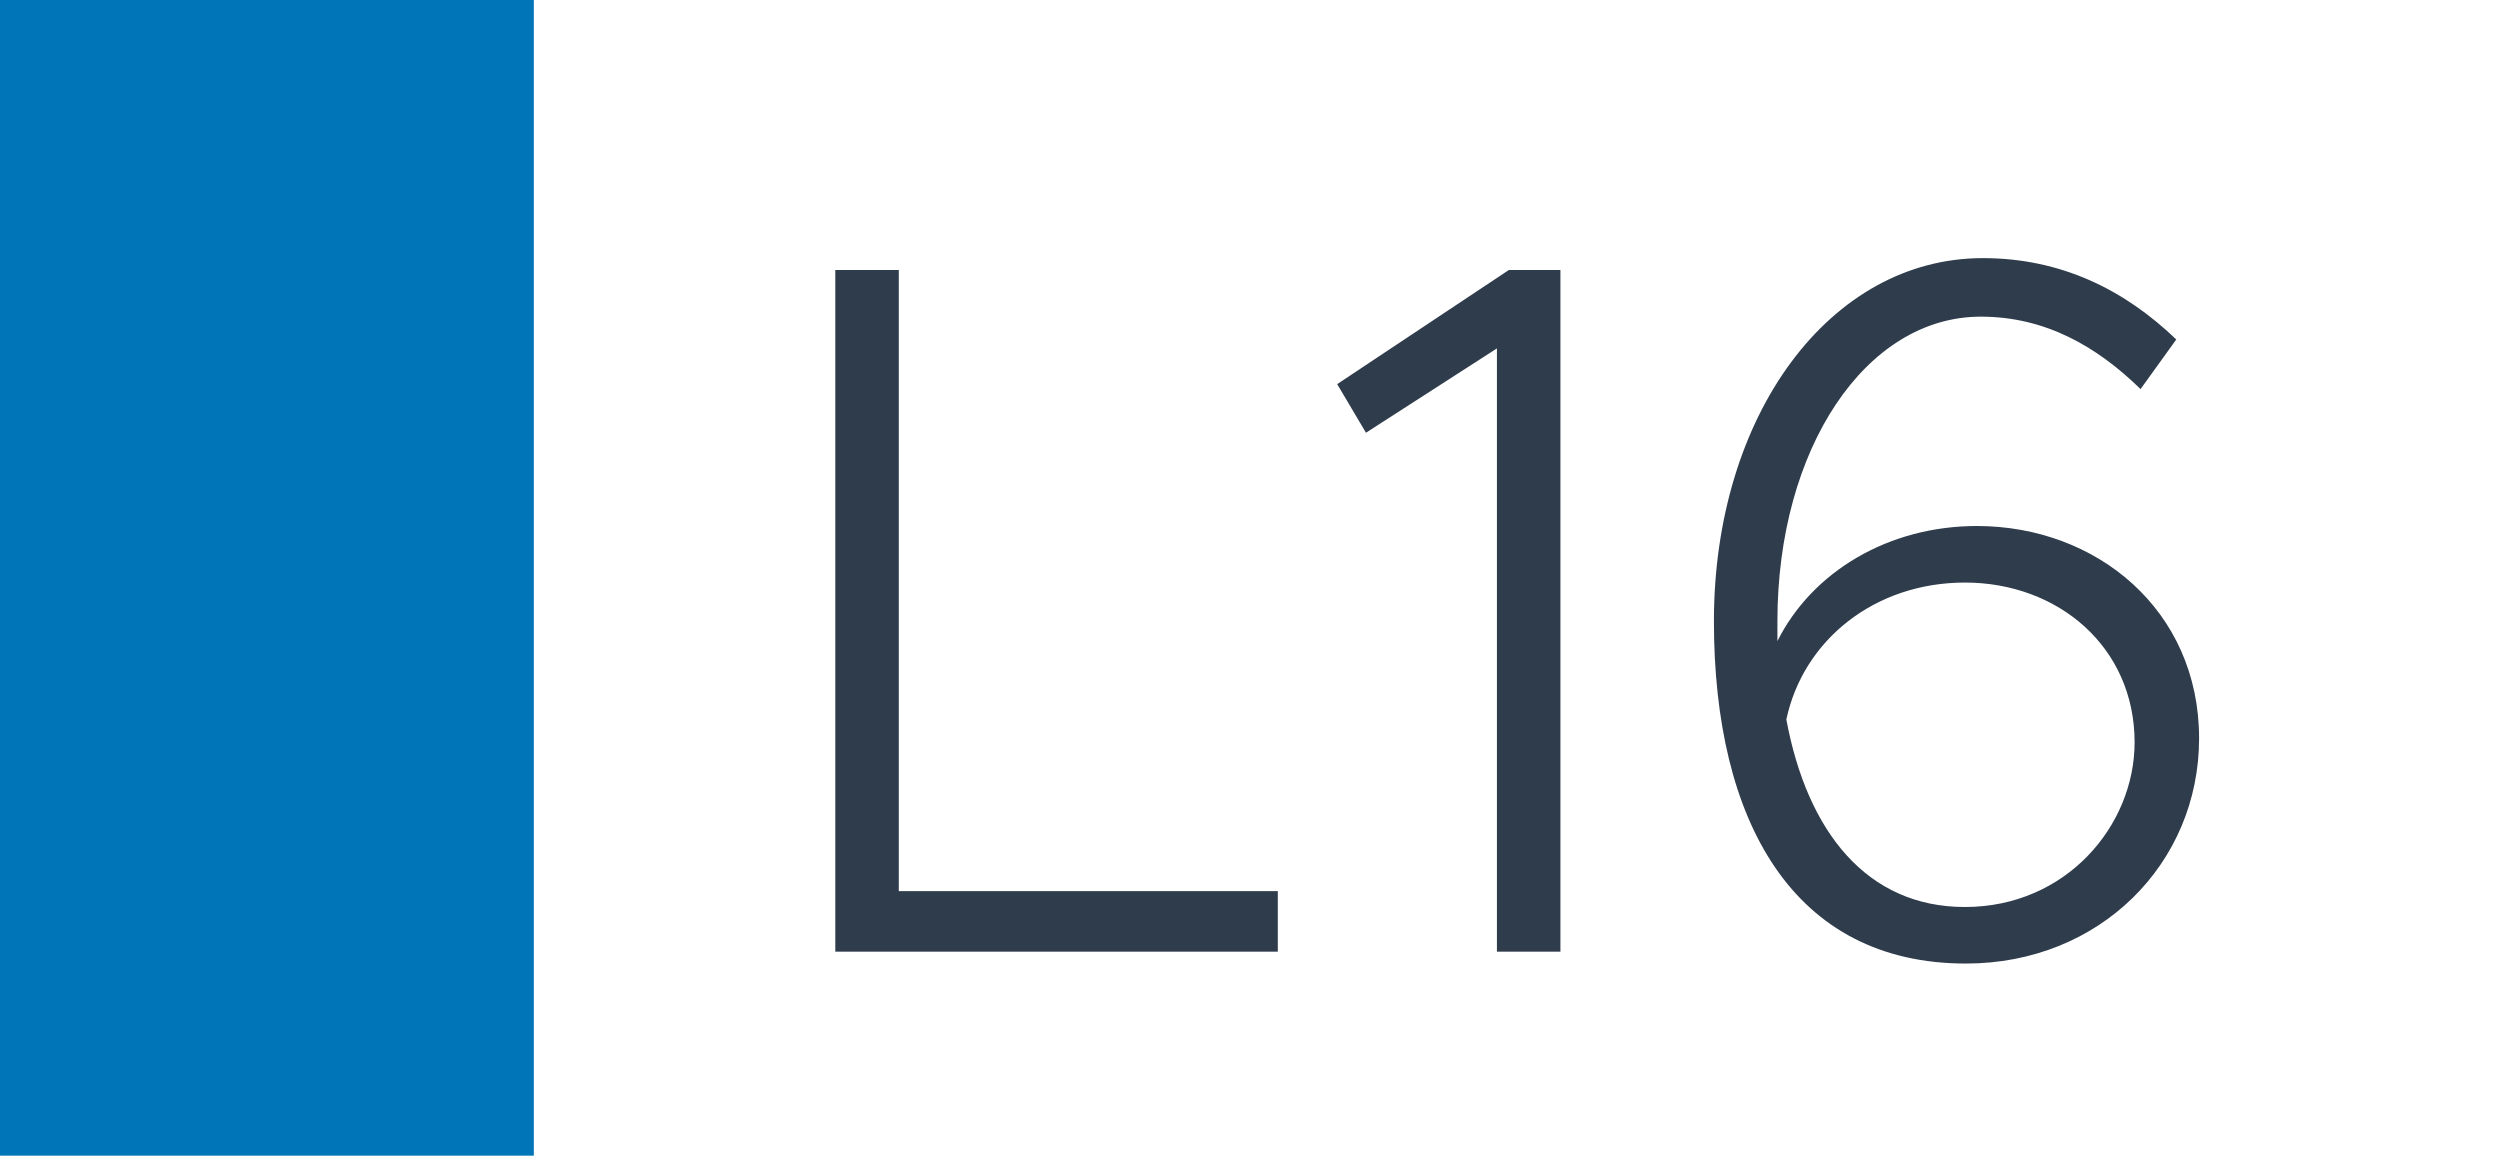 <svg width="1789" height="827" viewBox="0 0 1789 827" fill="none" xmlns="http://www.w3.org/2000/svg">
<rect width="1789" height="827" fill="white"/>
<rect width="382" height="827" fill="#0075B8"/>
<path d="M643.18 637.69H914.4V681H597.74V193.23H643.18V637.69ZM1071.2 681V249.32L977.485 309.67L956.895 274.88L1079.72 193.23H1116.64V681H1071.2ZM1414.63 376.41C1500.54 376.41 1573.67 436.76 1573.67 528.35C1573.67 617.81 1502.67 689.52 1406.82 689.52C1283.28 689.52 1226.48 587.99 1226.48 444.57C1226.48 296.89 1309.55 184.71 1418.89 184.71C1474.98 184.71 1520.42 207.43 1557.34 242.93L1531.78 278.43C1500.54 247.9 1463.62 226.6 1417.47 226.6C1335.11 226.6 1271.92 321.03 1271.92 444.57V458.77C1296.77 409.07 1351.44 376.41 1414.63 376.41ZM1406.11 649.05C1478.53 649.05 1527.52 590.83 1527.52 531.19C1527.52 463.03 1472.85 416.88 1406.11 416.88C1341.5 416.88 1290.38 458.06 1278.31 514.86C1293.22 595.09 1335.82 649.05 1406.11 649.05Z" fill="#2F3C4C"/>
</svg>
